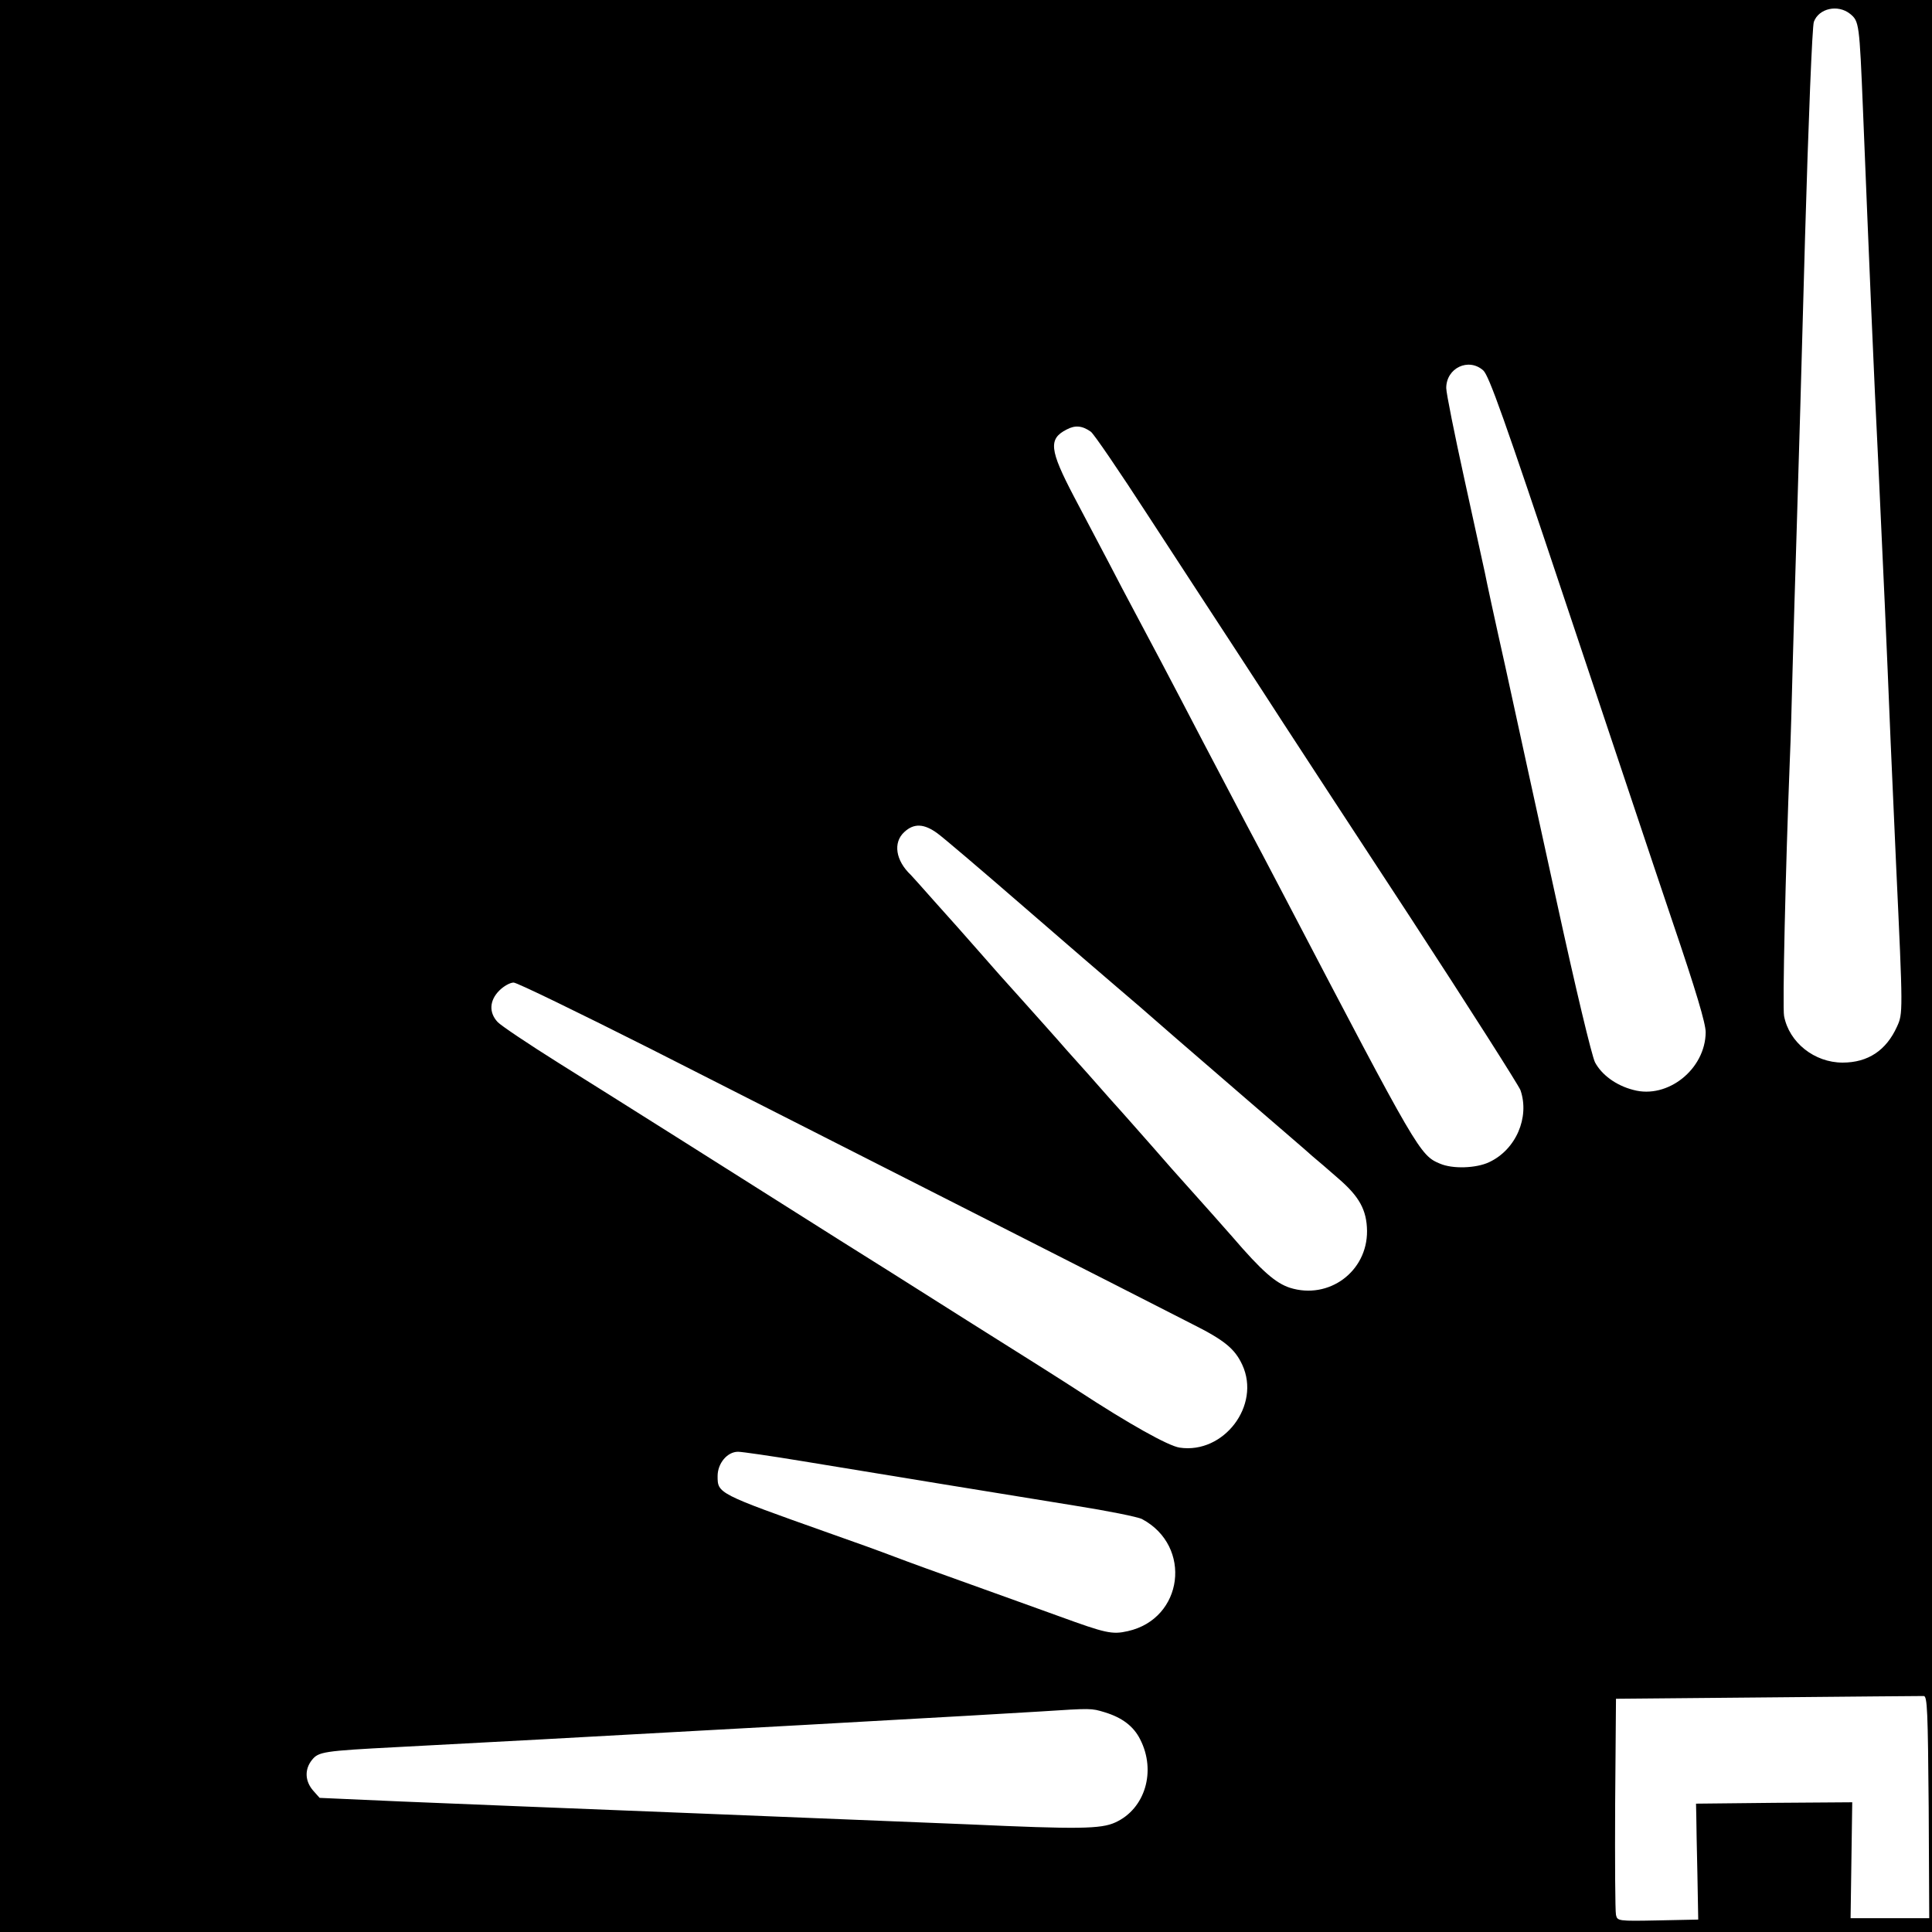 <?xml version="1.0" standalone="no"?>
<!DOCTYPE svg PUBLIC "-//W3C//DTD SVG 20010904//EN"
 "http://www.w3.org/TR/2001/REC-SVG-20010904/DTD/svg10.dtd">
<svg version="1.0" xmlns="http://www.w3.org/2000/svg"
 width="700pt" height="700pt" viewBox="0 0 700 700"
 preserveAspectRatio="xMidYMid meet">
<g transform="translate(0,700) scale(0.1,-0.1)"
fill="#000000" stroke="none">
<path d="M0 3500 l0 -3500 3500 0 3500 0 0 3500 0 3500 -3500 0 -3500 0 0
-3500z m6703 3450 c33 -27 34 -33 47 -350 22 -543 40 -974 55 -1270 17 -359
31 -670 45 -1015 6 -137 15 -340 20 -450 25 -535 25 -537 3 -585 -39 -86 -105
-130 -197 -130 -102 0 -194 73 -212 169 -6 30 5 526 21 931 3 63 7 212 10 330
3 118 10 348 15 510 5 162 19 635 30 1050 12 415 26 767 32 781 18 49 87 64
131 29z m-1329 -1292 c21 -19 76 -174 296 -833 149 -445 324 -970 390 -1165
85 -250 120 -368 120 -400 -1 -134 -138 -243 -262 -209 -63 16 -115 55 -139
100 -12 25 -69 262 -140 588 -66 300 -149 681 -185 846 -37 165 -70 318 -74
340 -5 22 -38 174 -74 338 -36 164 -66 313 -66 331 0 73 81 111 134 64z
m-1422 -222 c10 -6 104 -144 209 -306 106 -162 244 -375 308 -472 64 -98 146
-224 182 -280 37 -57 242 -371 457 -699 214 -328 394 -611 401 -629 34 -99
-17 -216 -114 -261 -47 -22 -132 -25 -178 -5 -72 30 -81 45 -557 956 -56 107
-121 231 -145 275 -23 44 -93 177 -155 295 -127 244 -196 374 -250 475 -21 39
-62 117 -92 175 -31 58 -87 166 -127 241 -89 170 -93 209 -26 243 30 16 56 14
87 -8z m-556 -1455 c21 -15 163 -136 314 -267 152 -132 302 -261 335 -289 59
-50 96 -82 215 -186 36 -31 155 -134 265 -229 110 -95 214 -184 230 -199 17
-14 59 -50 93 -80 77 -66 104 -115 105 -191 1 -147 -138 -250 -279 -206 -52
17 -101 59 -210 186 -32 37 -94 106 -219 246 -5 6 -37 42 -70 80 -33 37 -100
114 -150 169 -49 56 -121 137 -160 180 -38 44 -111 125 -160 180 -50 55 -122
136 -160 180 -39 44 -72 82 -75 85 -3 3 -41 46 -85 95 -44 50 -82 92 -85 95
-55 52 -65 117 -24 155 35 33 72 31 120 -4z m-1037 -782 c697 -354 1750 -888
1960 -996 118 -59 155 -90 182 -148 68 -147 -67 -324 -227 -300 -41 6 -184 86
-369 207 -38 25 -218 139 -400 253 -181 115 -388 245 -460 290 -365 231 -842
532 -1020 643 -110 69 -210 136 -222 149 -32 34 -30 78 6 114 16 16 39 29 52
29 12 0 236 -109 498 -241z m548 -1493 c297 -49 732 -120 986 -161 120 -19
230 -41 245 -49 183 -98 150 -361 -52 -406 -57 -13 -81 -7 -246 53 -74 27
-220 79 -325 117 -104 37 -228 82 -275 100 -47 18 -152 56 -235 85 -406 144
-405 144 -405 207 0 46 35 88 74 88 14 0 118 -15 233 -34z m4081 -1254 l2
-402 -142 0 -143 0 3 210 3 210 -283 -2 -283 -3 1 -45 c0 -25 2 -119 4 -210
l3 -165 -146 -3 c-145 -3 -147 -2 -152 20 -3 13 -4 194 -3 403 l3 380 550 5
c303 3 557 5 565 5 13 0 15 -53 18 -403z m-2985 344 c62 -19 104 -50 128 -98
59 -115 18 -252 -90 -301 -52 -24 -135 -25 -531 -7 -118 5 -564 23 -990 40
-426 17 -907 36 -1069 43 l-293 13 -24 27 c-29 34 -31 76 -4 110 24 30 40 33
310 47 212 11 824 44 1105 60 105 6 269 15 365 20 573 32 748 42 860 49 186
12 183 12 233 -3z"/>
</g>
</svg>